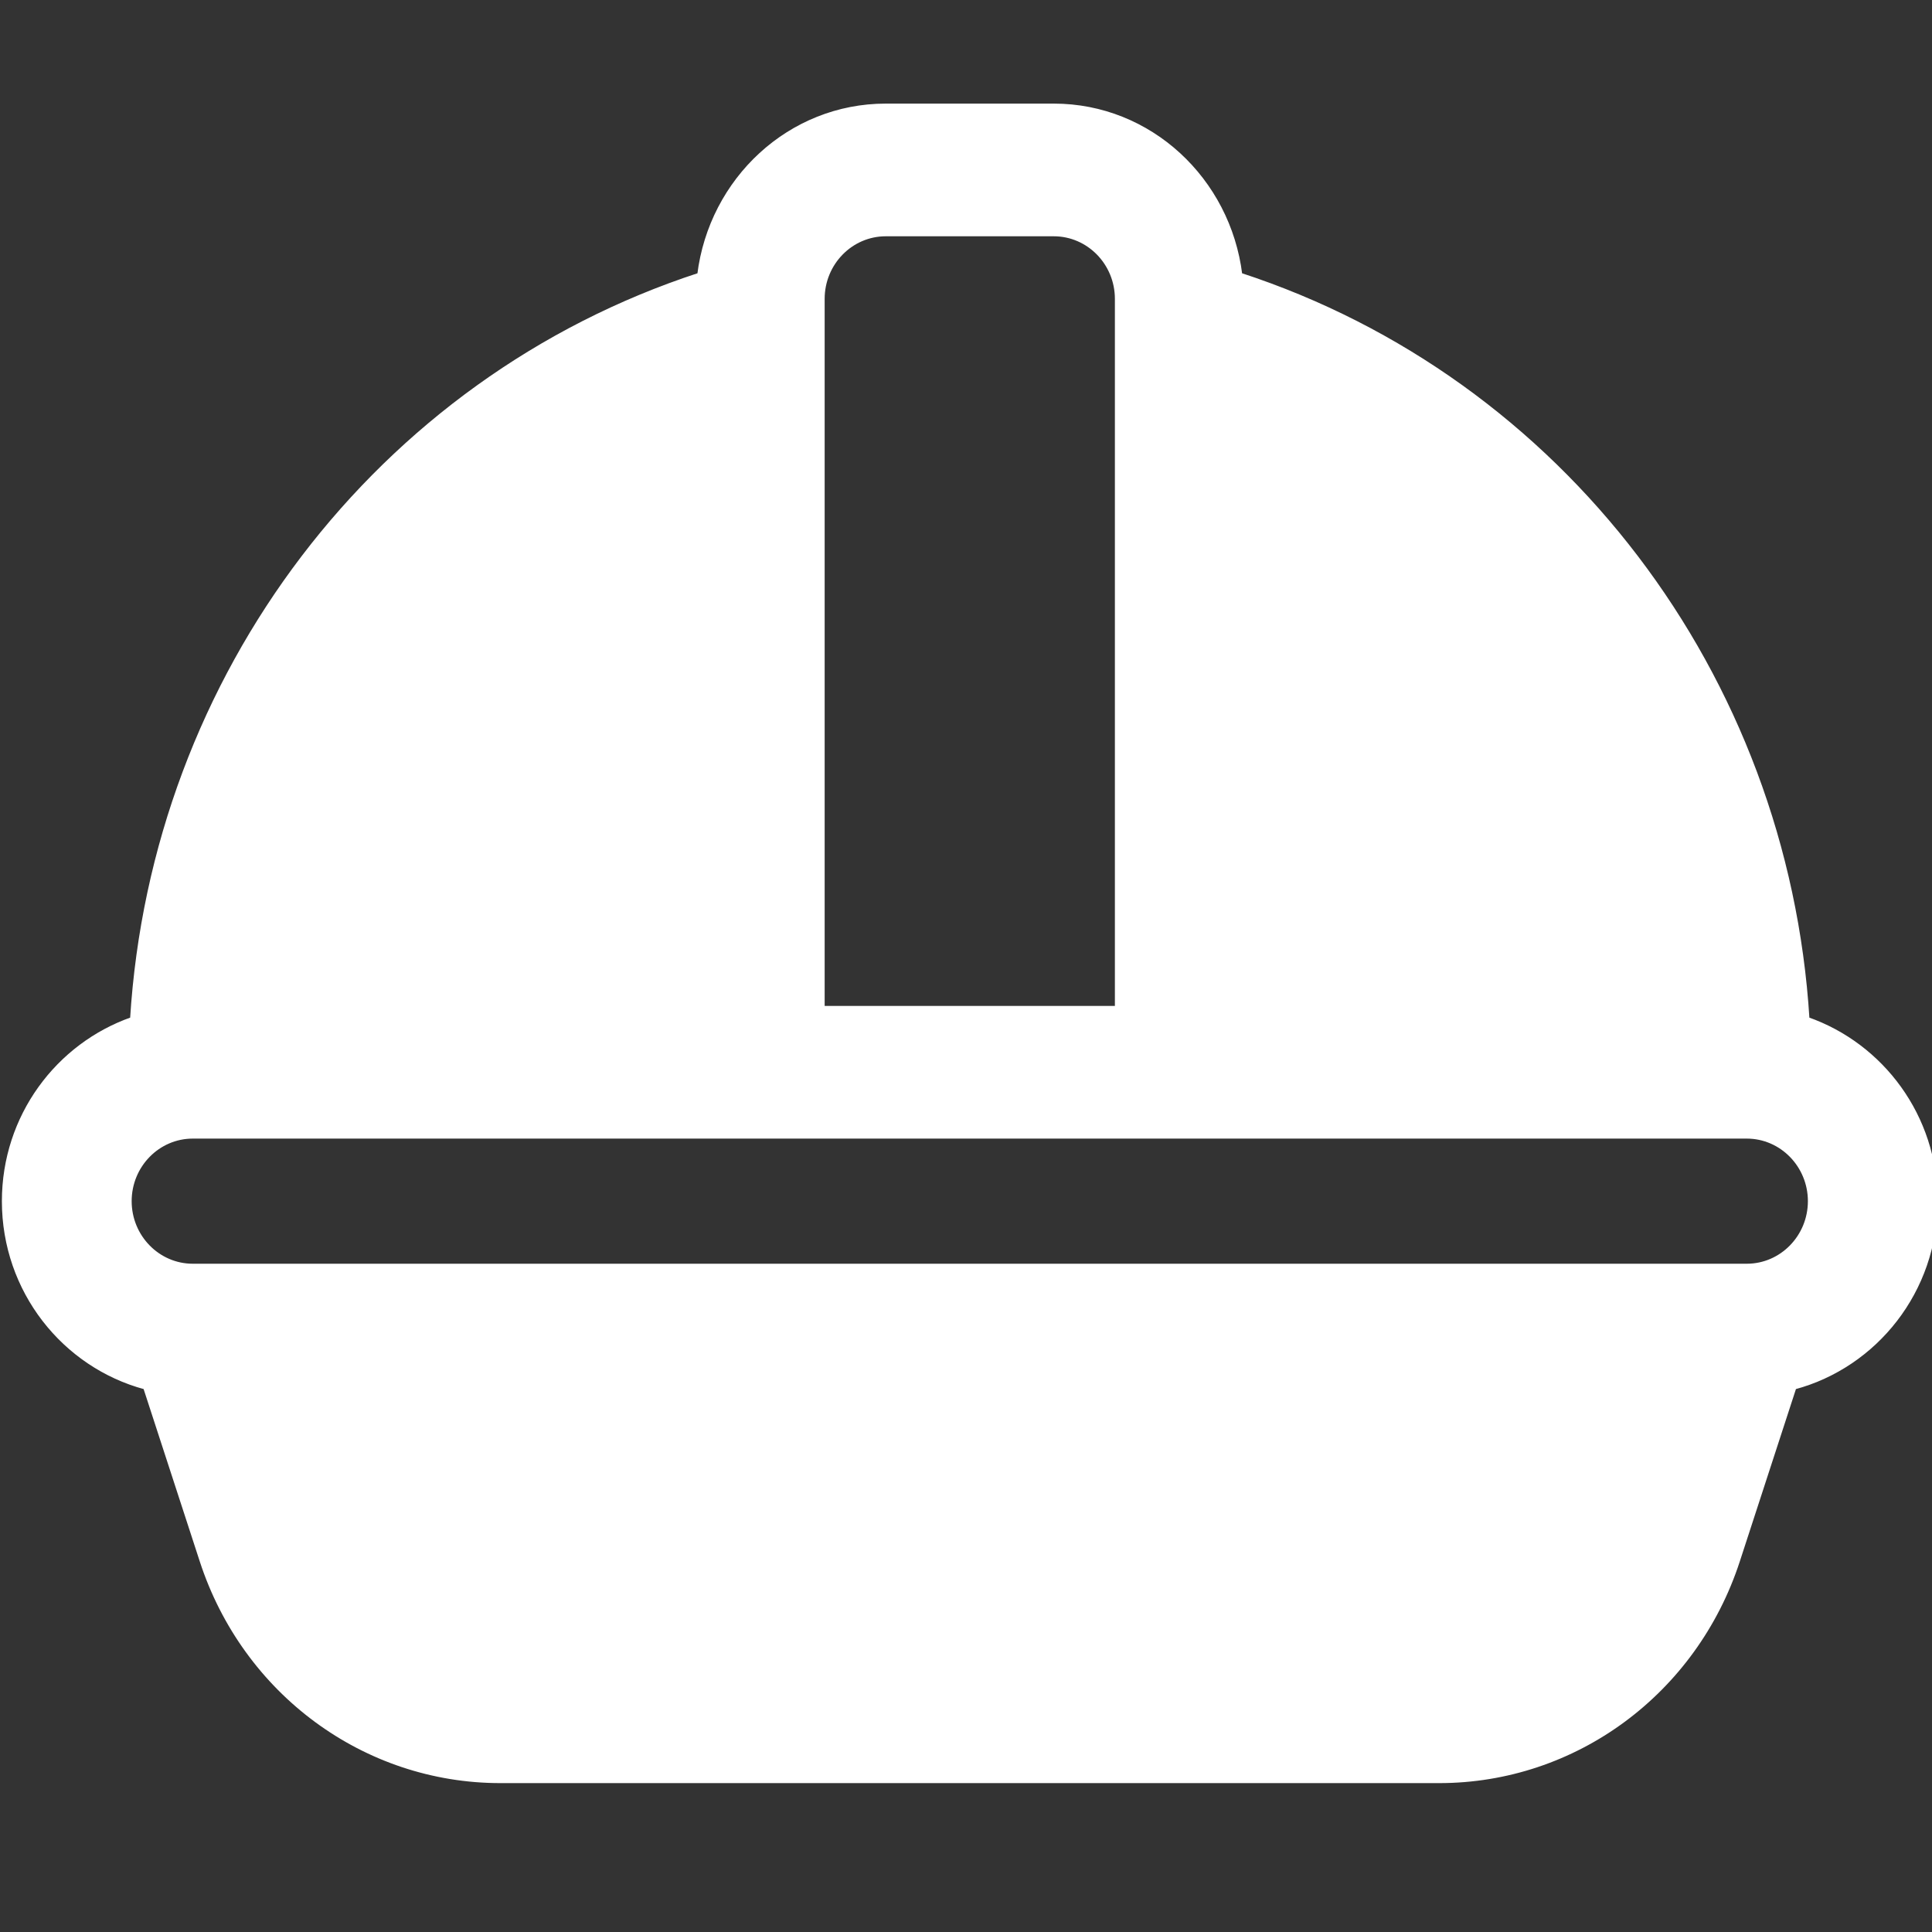 <svg width="512" height="512" xmlns="http://www.w3.org/2000/svg" version="1.1" xml:space="preserve">
 <rect width="100%" height="100%" fill="#333333" stroke="none"/>
 <g id="Layer_1">
  <title>Layer 1</title>
  <g fill="white" id="svg_1" stroke="#ffffff">
   <g id="svg_2" stroke="null">
    <g id="svg_3" stroke="null">
     <path id="svg_4" d="m479.028,270.043c-5.635,-91.146 -65.281,-169.471 -150.312,-197.244c-3.118,-25.213 -23.976,-44.843 -49.455,-44.843l-44.522,0c-25.479,0 -46.337,19.63 -49.455,44.843c-85.031,27.771 -144.676,106.097 -150.312,197.244c-19.691,6.905 -33.972,25.821 -33.972,48.278c0,23.764 15.968,43.615 37.451,49.385l14.967,45.946c11.381,34.923 43.207,58.392 79.196,58.392l248.772,0c35.989,0 67.816,-23.468 79.201,-58.396l14.963,-45.94c21.482,-5.771 37.45,-25.623 37.45,-49.386c0,-22.457 -14.281,-41.373 -33.972,-48.278zm-260.985,-190.845c0,-9.418 7.49,-17.081 16.696,-17.081l44.522,0c9.206,0 16.696,7.663 16.696,17.081l0,187.883l-77.913,0l0,-187.883l-0.001,0zm244.87,256.203l-411.826,0c-9.206,0 -16.696,-7.663 -16.696,-17.081c0,-9.418 7.49,-17.081 16.696,-17.081c145.845,0 264.291,0 411.826,0c9.206,0 16.696,7.663 16.696,17.081c0,9.419 -7.49,17.081 -16.696,17.081z" stroke="#ffffff"/>
    </g>
   </g>
   <g id="svg_5" stroke="null"/>
   <g id="svg_6" stroke="null"/>
   <g id="svg_7" stroke="null"/>
   <g id="svg_8" stroke="null"/>
   <g id="svg_9" stroke="null"/>
   <g id="svg_10" stroke="null"/>
   <g id="svg_11" stroke="null"/>
   <g id="svg_12" stroke="null"/>
   <g id="svg_13" stroke="null"/>
   <g id="svg_14" stroke="null"/>
   <g id="svg_15" stroke="null"/>
   <g id="svg_16" stroke="null"/>
   <g id="svg_17" stroke="null"/>
   <g id="svg_18" stroke="null"/>
   <g id="svg_19" stroke="null"/>
  </g>
 </g>

</svg>
